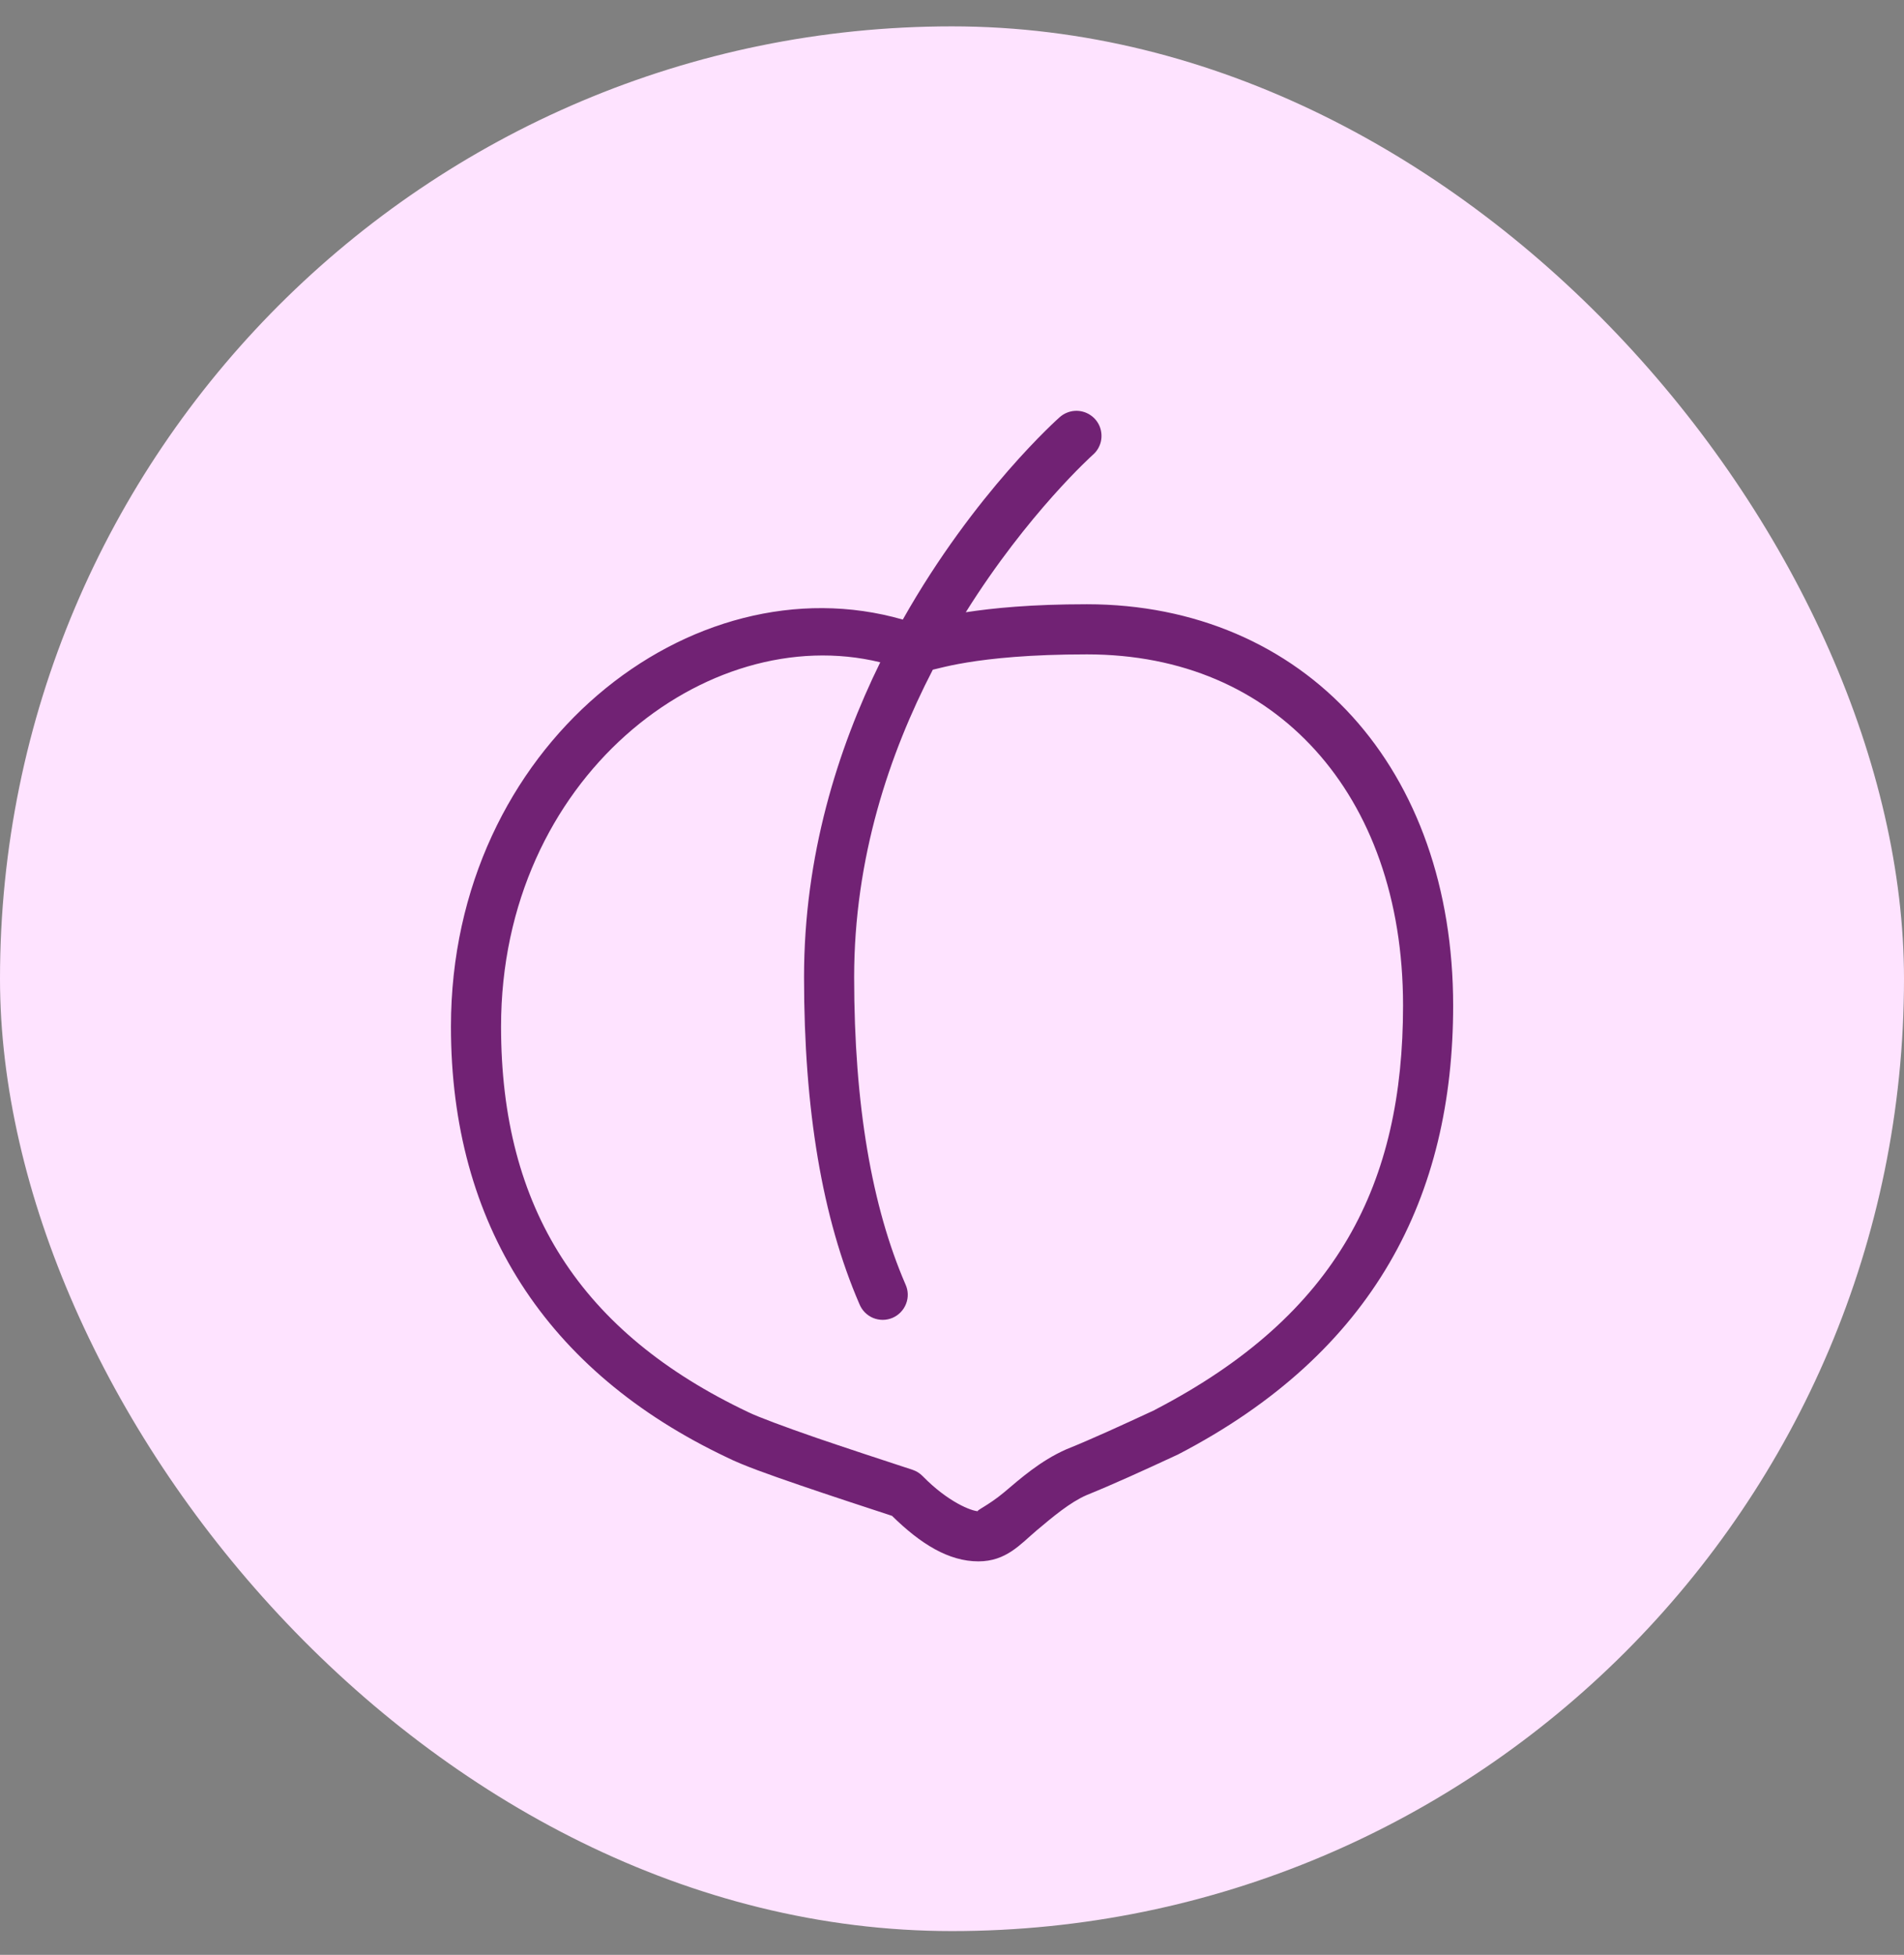 <svg xmlns="http://www.w3.org/2000/svg" fill="none" viewBox="0 0 38 39" height="39" width="38">
<rect x="0" y="0" width="38" height="39" fill="#808080" stroke="none"/>
<rect fill="#FEE3FF" rx="19" height="38" width="38" y="0.526"></rect>
<path fill="#712274" d="M21.449 8.197C21.337 8.205 21.23 8.25 21.146 8.326C21.146 8.326 19.453 9.819 18.018 12.361C13.807 11.151 9 14.873 9 20.482C9 24.415 10.895 27.365 14.512 29.078C14.824 29.234 15.341 29.417 15.971 29.633C16.573 29.839 17.241 30.058 17.803 30.242C18.378 30.807 18.937 31.15 19.527 31.15C20.082 31.15 20.363 30.809 20.689 30.533C21.016 30.258 21.354 29.974 21.682 29.83C22.222 29.611 22.803 29.346 23.486 29.029C23.493 29.026 23.499 29.023 23.506 29.02C27.437 26.982 29.002 23.861 29.002 20.059C29.001 17.721 28.279 15.717 26.99 14.295C25.701 12.873 23.848 12.055 21.691 12.055C20.581 12.055 19.817 12.132 19.275 12.215C20.515 10.235 21.809 9.076 21.809 9.076C21.889 9.008 21.945 8.916 21.97 8.814C21.994 8.712 21.986 8.604 21.947 8.507C21.907 8.409 21.837 8.327 21.748 8.272C21.659 8.216 21.554 8.19 21.449 8.197ZM21.691 13.055C23.599 13.055 25.151 13.752 26.25 14.965C27.349 16.178 28.002 17.925 28.002 20.059C28.002 23.601 26.714 26.225 23.049 28.127C23.047 28.128 23.047 28.13 23.045 28.131C22.369 28.444 21.799 28.706 21.293 28.91C21.288 28.912 21.284 28.914 21.279 28.916C20.762 29.144 20.363 29.5 20.043 29.77C19.723 30.039 19.448 30.15 19.527 30.15C19.392 30.15 18.919 29.966 18.416 29.451C18.36 29.393 18.291 29.35 18.215 29.324C17.635 29.134 16.92 28.9 16.295 28.686C15.67 28.471 15.107 28.259 14.949 28.18C14.946 28.178 14.943 28.177 14.94 28.176C11.59 26.589 10 24.108 10 20.482C10 15.523 14.104 12.37 17.568 13.213C16.717 14.947 16.047 17.072 16.047 19.494C16.047 22.142 16.41 24.304 17.154 26.021C17.18 26.083 17.217 26.139 17.264 26.186C17.311 26.233 17.367 26.27 17.428 26.295C17.49 26.32 17.556 26.332 17.622 26.332C17.689 26.331 17.754 26.317 17.815 26.291C17.876 26.264 17.931 26.226 17.977 26.178C18.023 26.13 18.059 26.074 18.083 26.012C18.107 25.95 18.119 25.884 18.117 25.817C18.115 25.751 18.1 25.686 18.072 25.625C17.403 24.081 17.047 22.05 17.047 19.494C17.047 17.117 17.751 15.032 18.617 13.361C18.659 13.351 18.704 13.34 18.762 13.326C18.884 13.296 19.056 13.257 19.299 13.217C19.785 13.137 20.55 13.055 21.691 13.055Z"></path>
</svg>
